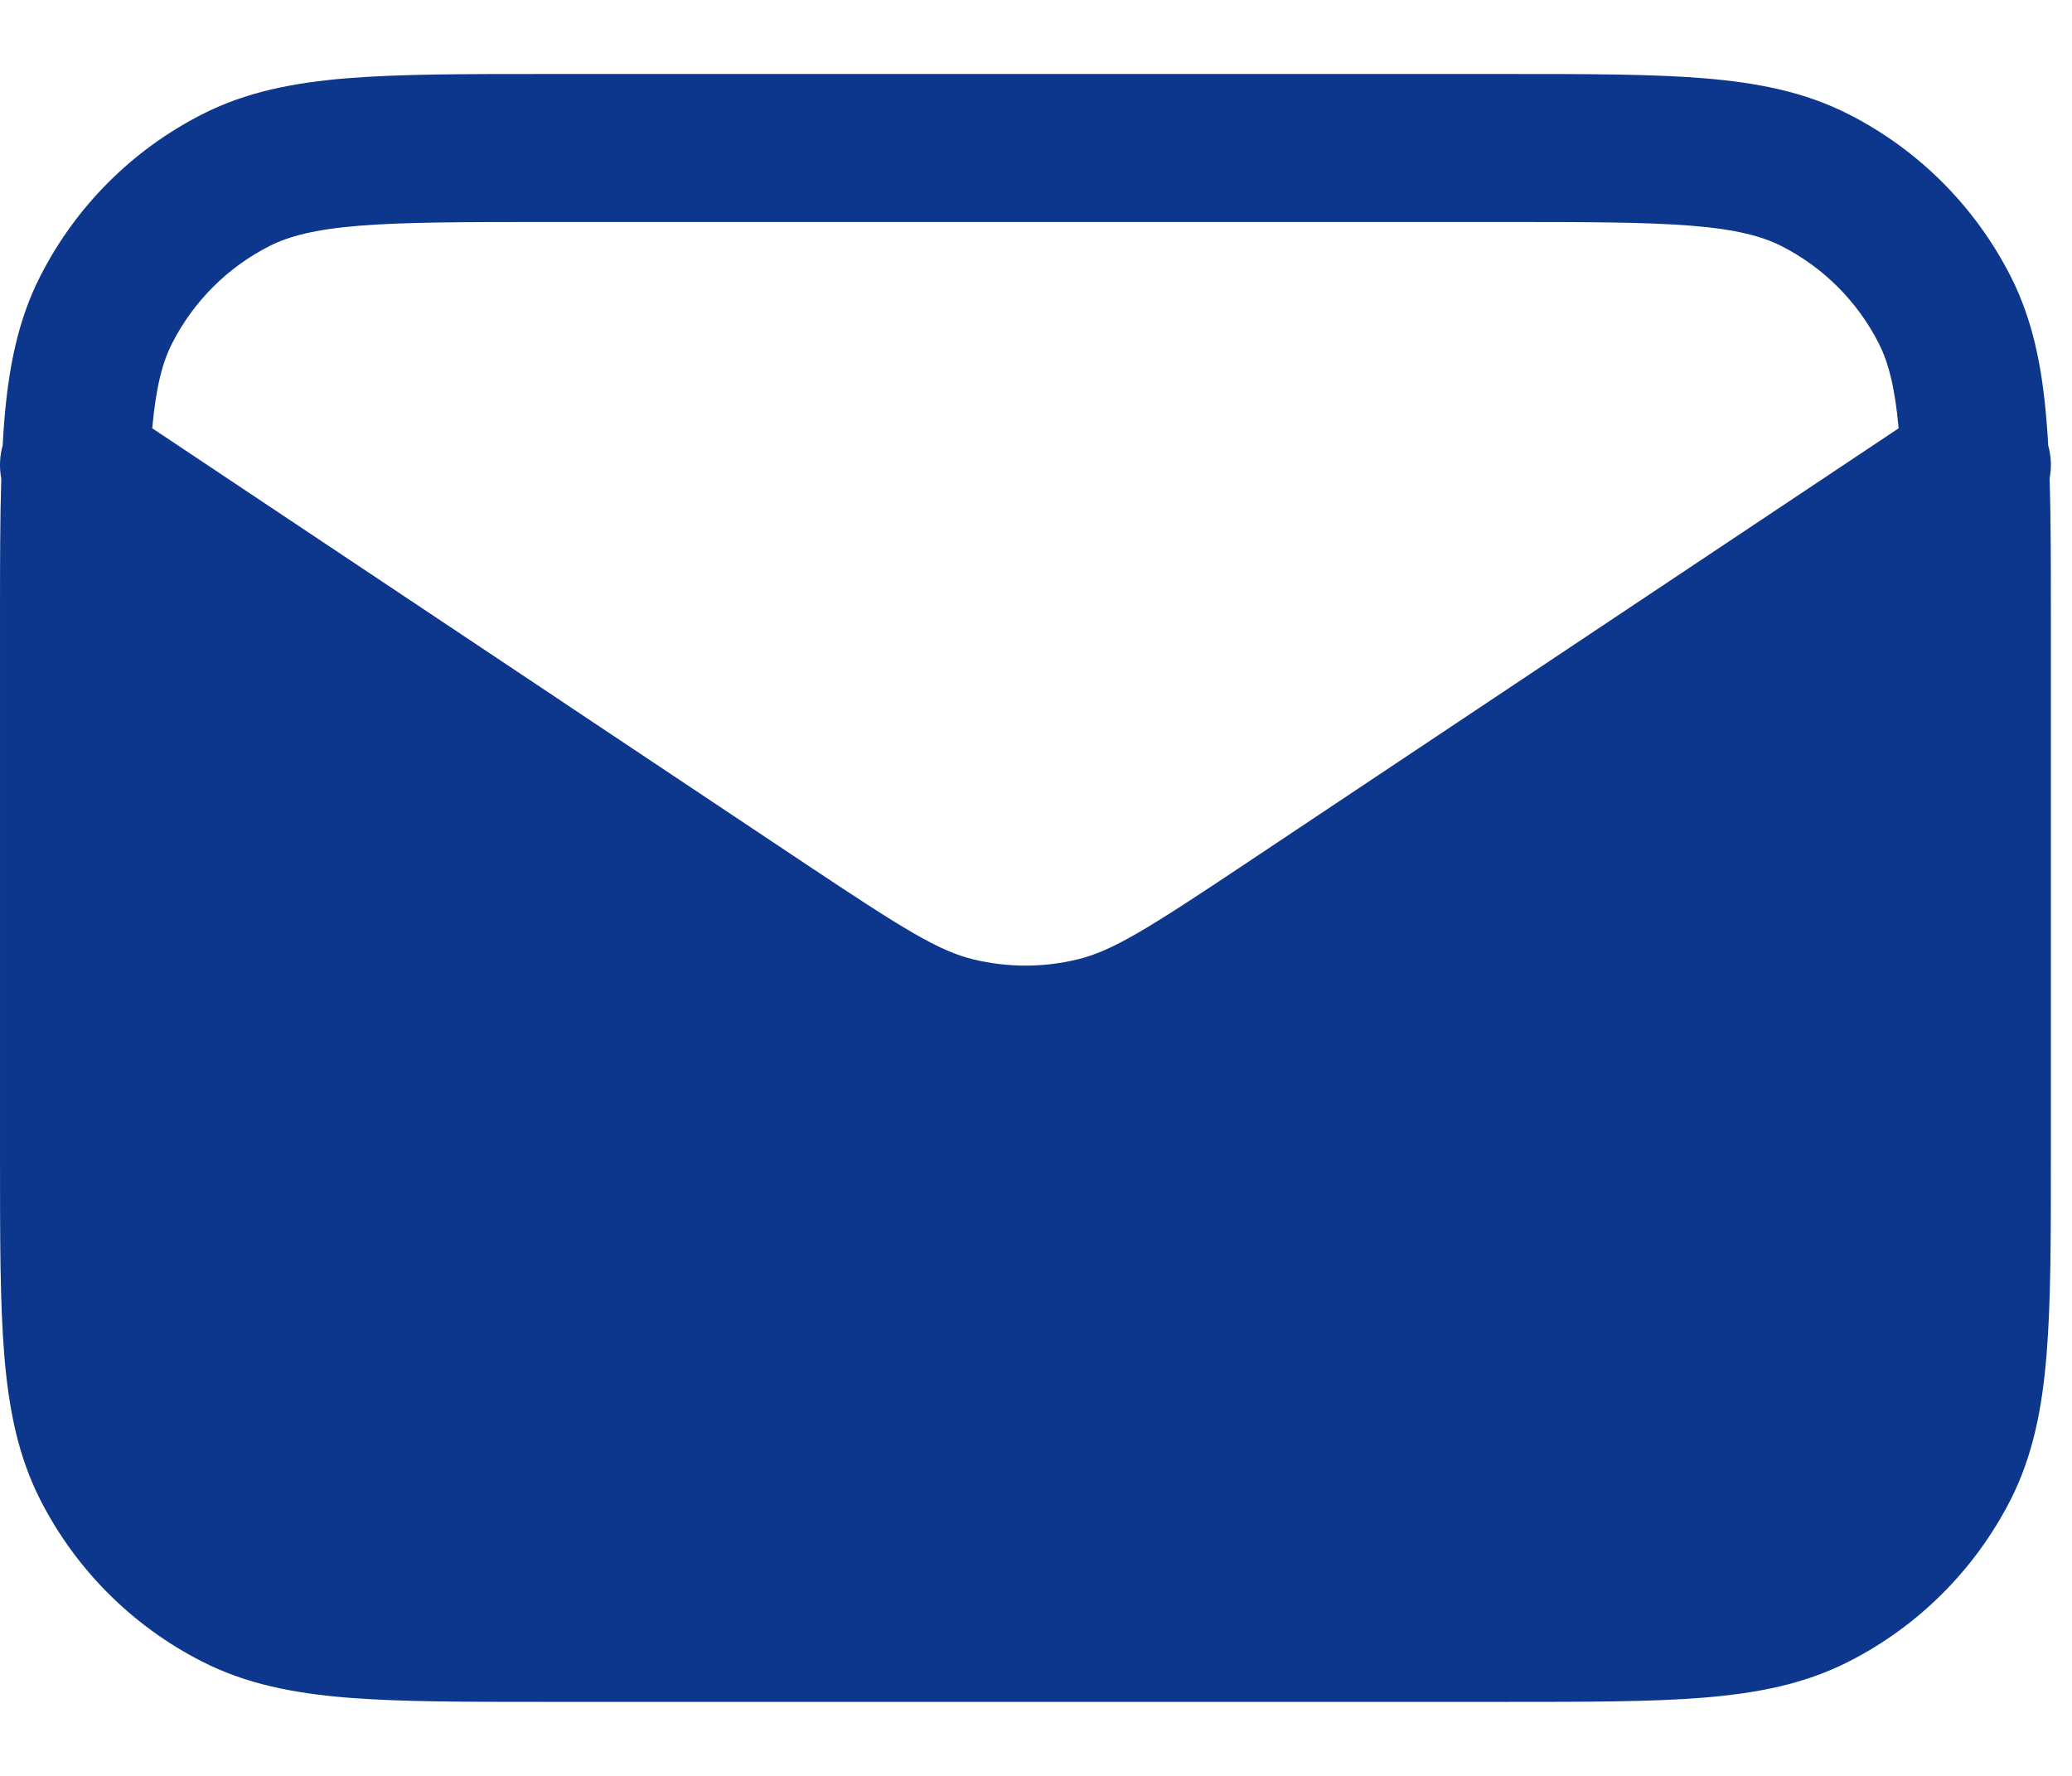 <svg width="21" height="18" viewBox="0 0 21 18" fill="none" xmlns="http://www.w3.org/2000/svg">
<path d="M5.518 0.75H15.268C16.081 0.75 16.736 0.75 17.267 0.793C17.814 0.838 18.294 0.932 18.738 1.159C19.444 1.518 20.017 2.092 20.377 2.798C20.603 3.242 20.698 3.722 20.742 4.269C20.749 4.348 20.754 4.43 20.759 4.515C20.79 4.626 20.794 4.741 20.773 4.851C20.786 5.261 20.786 5.73 20.786 6.268V11.732C20.786 12.545 20.786 13.201 20.742 13.732C20.698 14.278 20.603 14.758 20.377 15.203C20.017 15.908 19.444 16.482 18.738 16.841C18.294 17.068 17.814 17.162 17.267 17.207C16.736 17.25 16.081 17.25 15.268 17.25H5.518C4.705 17.25 4.05 17.25 3.519 17.207C2.972 17.162 2.492 17.068 2.048 16.841C1.342 16.482 0.768 15.908 0.409 15.203C0.182 14.758 0.088 14.278 0.043 13.732C6.60382e-05 13.201 7.20569e-05 12.545 7.94479e-05 11.732V6.268C7.45603e-05 5.73 7.02692e-05 5.261 0.013 4.851C-0.008 4.741 -0.004 4.626 0.027 4.515C0.031 4.43 0.037 4.348 0.043 4.269C0.088 3.722 0.182 3.242 0.409 2.798C0.768 2.092 1.342 1.518 2.048 1.159C2.492 0.932 2.972 0.838 3.519 0.793C4.05 0.75 4.705 0.75 5.518 0.75ZM19.243 4.341C19.205 3.918 19.137 3.669 19.041 3.479C18.825 3.055 18.481 2.711 18.057 2.495C17.86 2.395 17.599 2.325 17.145 2.288C16.683 2.251 16.088 2.25 15.236 2.25H5.55C4.698 2.25 4.103 2.251 3.641 2.288C3.187 2.325 2.926 2.395 2.729 2.495C2.305 2.711 1.961 3.055 1.745 3.479C1.648 3.669 1.581 3.918 1.543 4.341L8.146 8.744C9.158 9.418 9.51 9.639 9.869 9.725C10.213 9.808 10.573 9.808 10.917 9.725C11.276 9.639 11.628 9.418 12.639 8.744L19.243 4.341Z" fill="#0D378D"/>
</svg>
